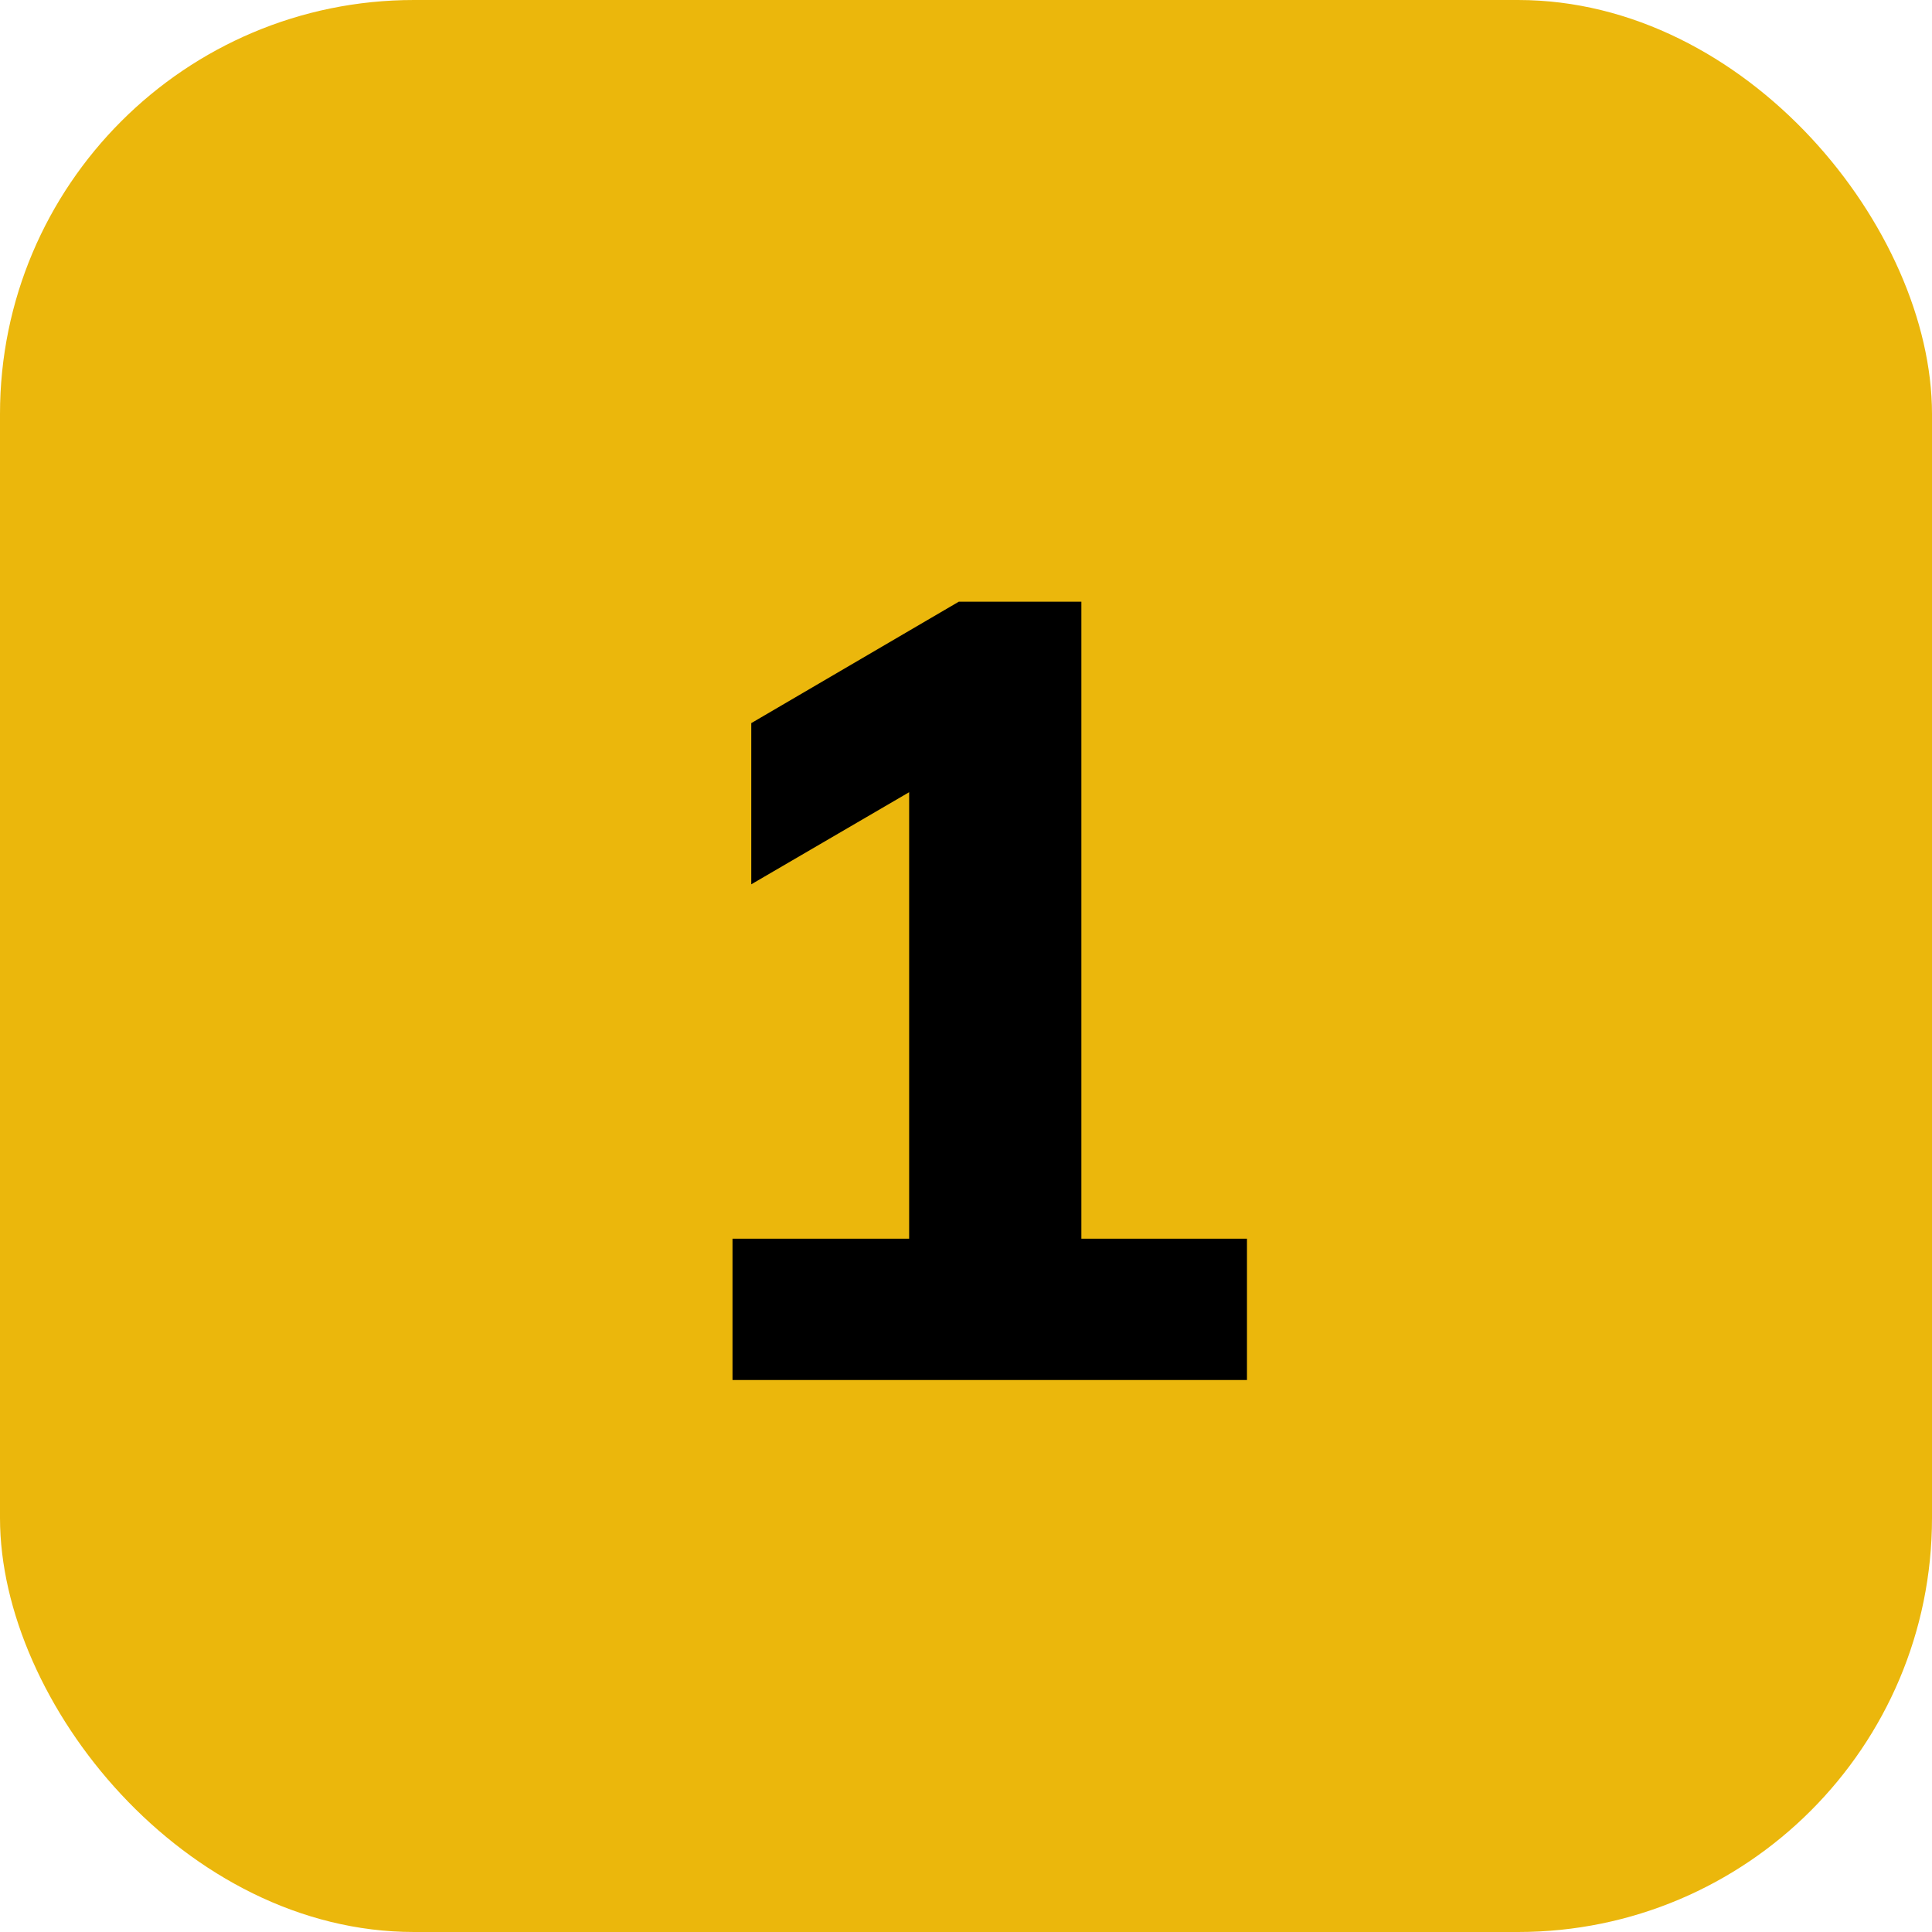 <svg width="56" height="56" viewBox="0 0 56 56" fill="none" xmlns="http://www.w3.org/2000/svg">
<rect width="56" height="56" rx="12" fill="#EBB70C"/>
<path d="M21.232 40V35.904H26.352V21.6H28.688L21.776 25.632V20.96L27.792 17.44H31.344V35.904H36.144V40H21.232Z" fill="black"/>
</svg>

